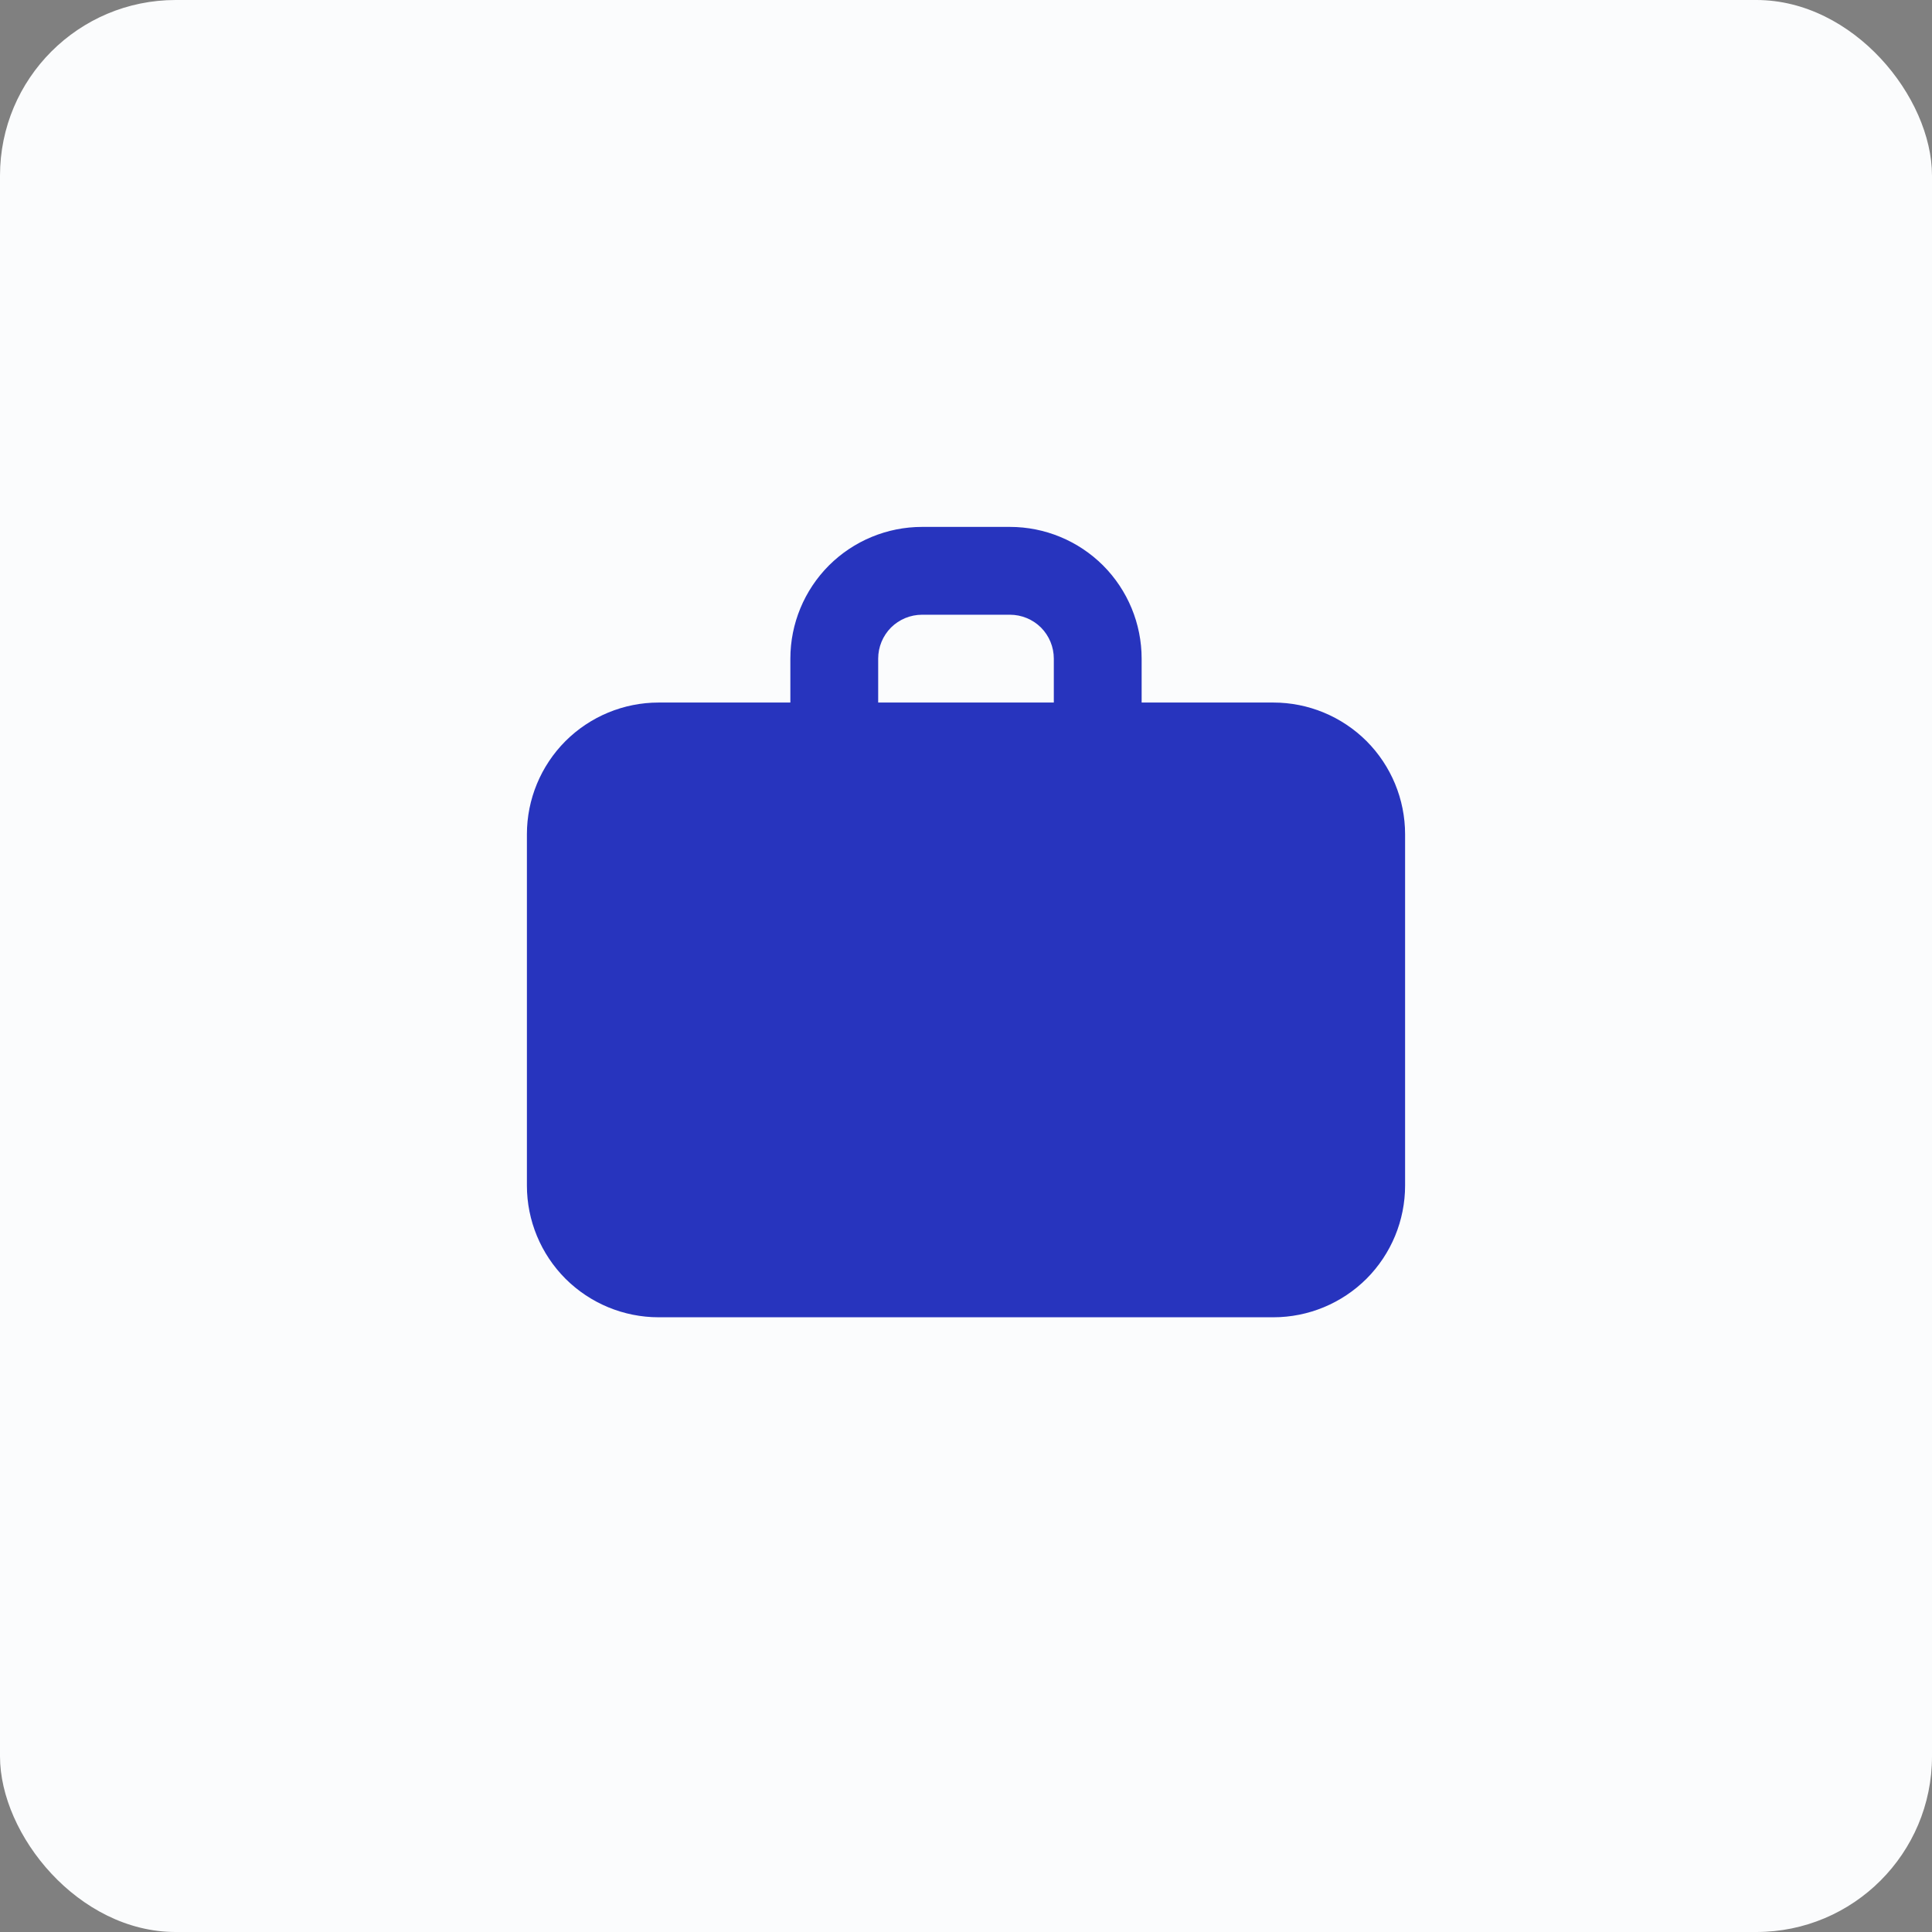 <?xml version="1.0" encoding="UTF-8"?> <svg xmlns="http://www.w3.org/2000/svg" width="22" height="22" viewBox="0 0 22 22" fill="none"><rect x="0" y="0" width="22" height="22" fill="#808080" stroke="none"/><rect width="22" height="22" rx="2" fill="#FBFCFD"></rect><path fill-rule="evenodd" clip-rule="evenodd" d="M10.5 6C10.102 6 9.721 6.158 9.439 6.439C9.158 6.721 9 7.102 9 7.5V8H7.5C7.102 8 6.721 8.158 6.439 8.439C6.158 8.721 6 9.102 6 9.5V13.5C6 13.898 6.158 14.279 6.439 14.561C6.721 14.842 7.102 15 7.5 15H14.5C14.898 15 15.279 14.842 15.561 14.561C15.842 14.279 16 13.898 16 13.5V9.5C16 9.102 15.842 8.721 15.561 8.439C15.279 8.158 14.898 8 14.5 8H13V7.5C13 7.102 12.842 6.721 12.561 6.439C12.279 6.158 11.898 6 11.5 6H10.5ZM12 8H10V7.5C10 7.367 10.053 7.24 10.146 7.146C10.24 7.053 10.367 7 10.5 7H11.5C11.633 7 11.76 7.053 11.854 7.146C11.947 7.24 12 7.367 12 7.5V8Z" fill="#2734BE"></path></svg> 